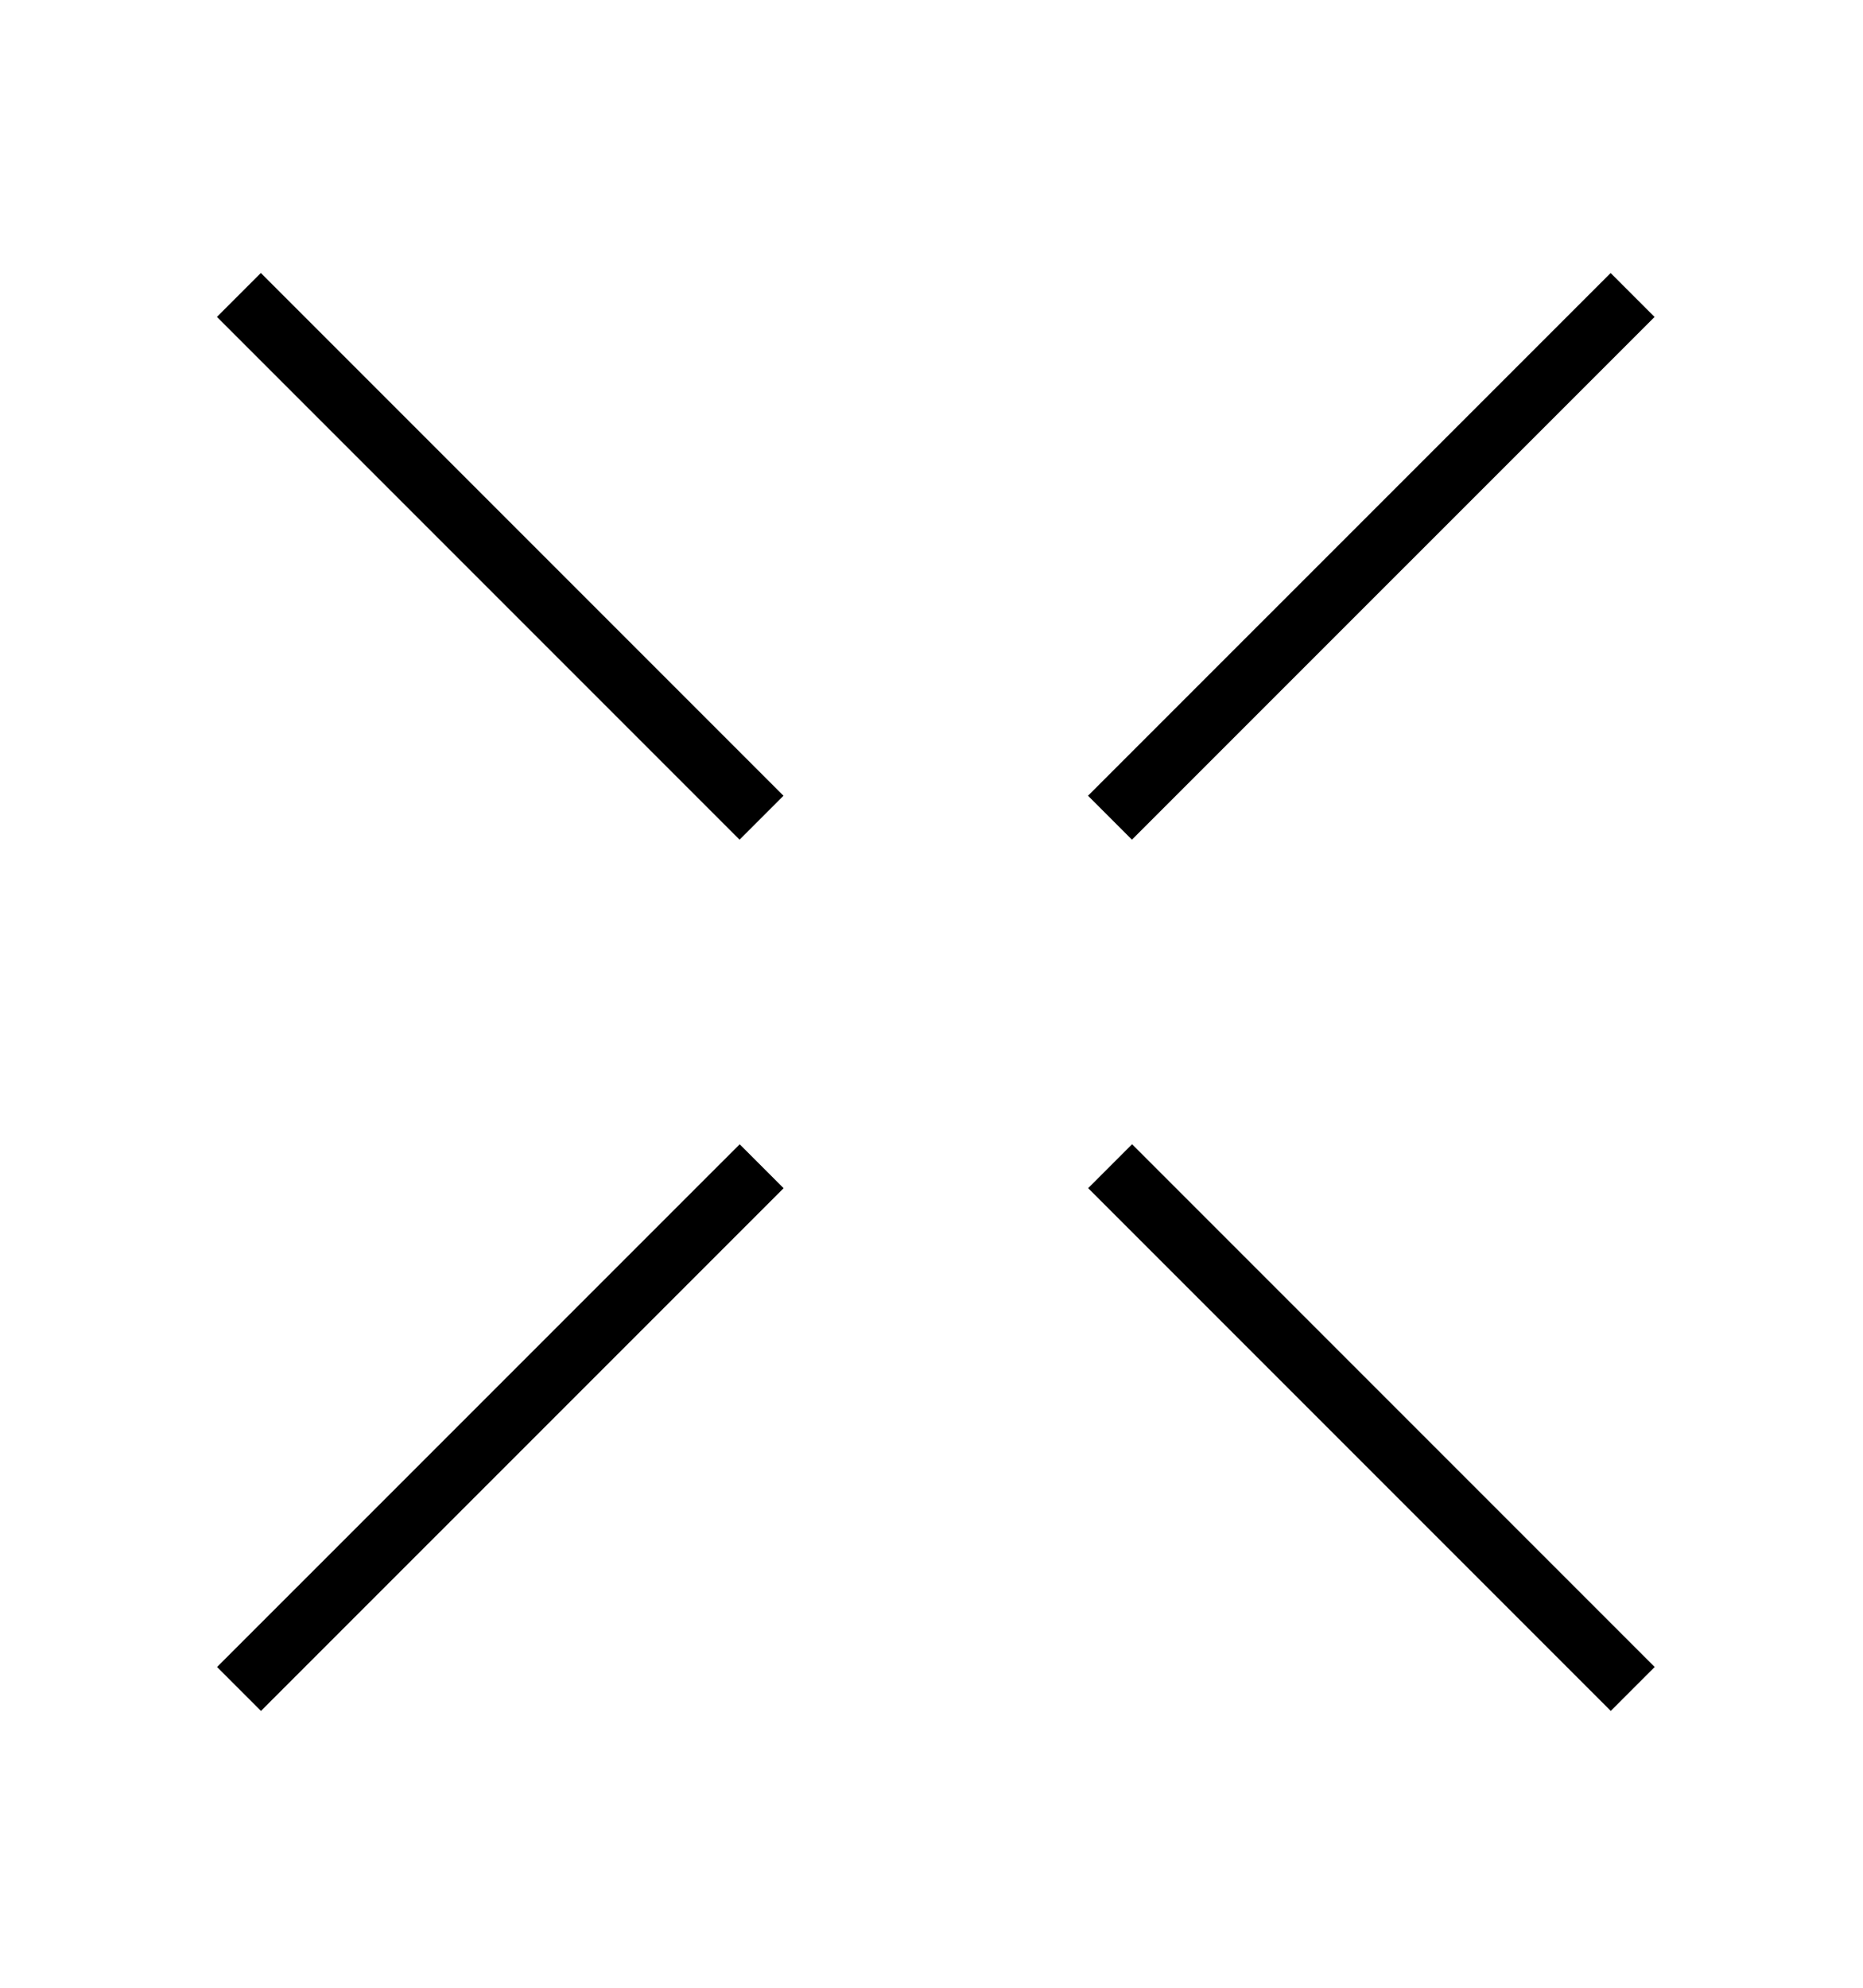 <svg xmlns="http://www.w3.org/2000/svg" xmlns:xlink="http://www.w3.org/1999/xlink" viewBox="0 0 30 32"><path d="M 17.874 13.164 L 26.29 4.749" fill="transparent" stroke="rgb(0,0,0)" stroke-miterlimit="10"></path><path d="M 12.265 18.775 L 3.849 27.19" fill="transparent" stroke="rgb(0,0,0)" stroke-miterlimit="10"></path><path d="M 17.876 18.774 L 26.292 27.19" fill="transparent" stroke="rgb(0,0,0)" stroke-miterlimit="10"></path><path d="M 12.263 13.164 L 3.847 4.748" fill="transparent" stroke="rgb(0,0,0)" stroke-miterlimit="10"></path></svg>